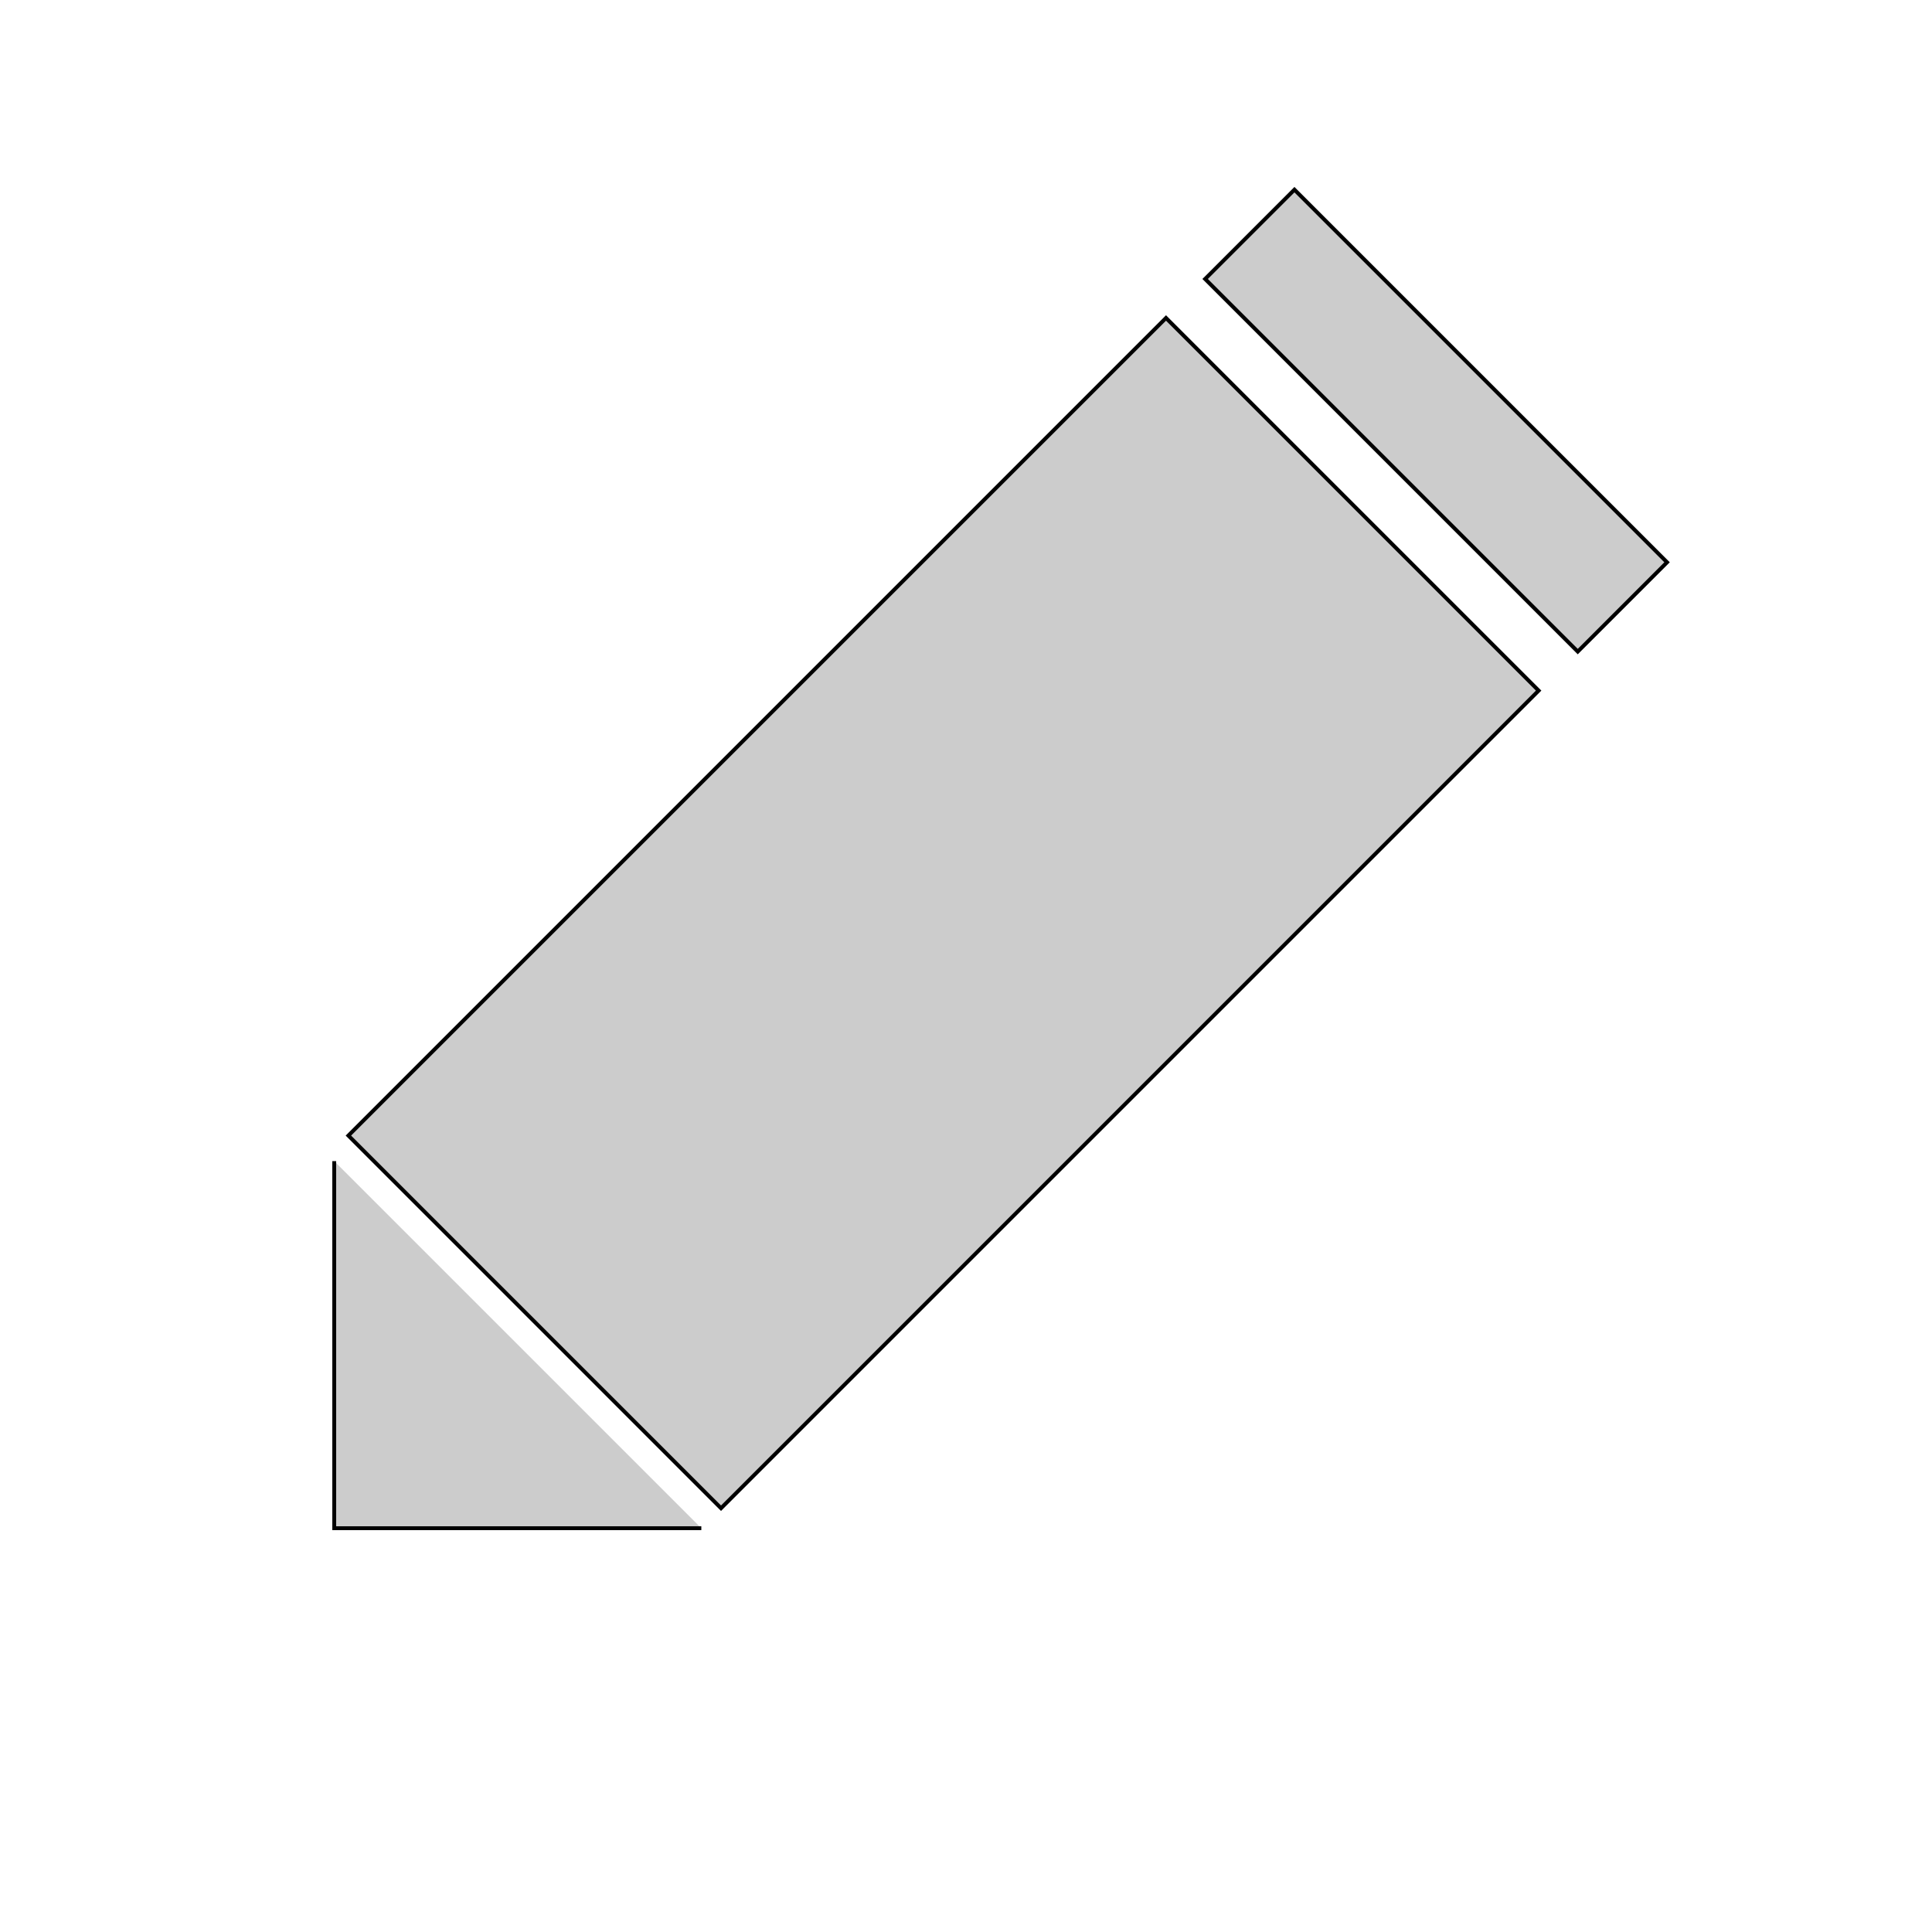 <?xml version="1.0" encoding="utf-8"?>
<!-- Generator: Adobe Illustrator 25.1.0, SVG Export Plug-In . SVG Version: 6.00 Build 0)  -->
<svg version="1.2" baseProfile="tiny" id="Ebene_1" xmlns="http://www.w3.org/2000/svg" xmlns:xlink="http://www.w3.org/1999/xlink"
	 x="0px" y="0px" viewBox="0 0 500 500" overflow="visible" xml:space="preserve">
<polyline fill="#CCCCCC" stroke="#000000" stroke-miterlimit="10" points="181.5,395.5 86.5,395.5 86.5,300.5 "/>
<g>
	
		<rect x="355.37" y="40.63" transform="matrix(0.707 -0.707 0.707 0.707 31.915 294.717)" fill="#CCCCCC" stroke="#000000" stroke-width="1" stroke-miterlimit="10" width="32.69" height="136.4"/>
	
		<rect x="94.59" y="168.11" transform="matrix(0.707 -0.707 0.707 0.707 -95.564 241.91)" fill="#CCCCCC" stroke="#000000" stroke-width="1" stroke-miterlimit="10" width="299.29" height="136.4"/>
</g>
</svg>
